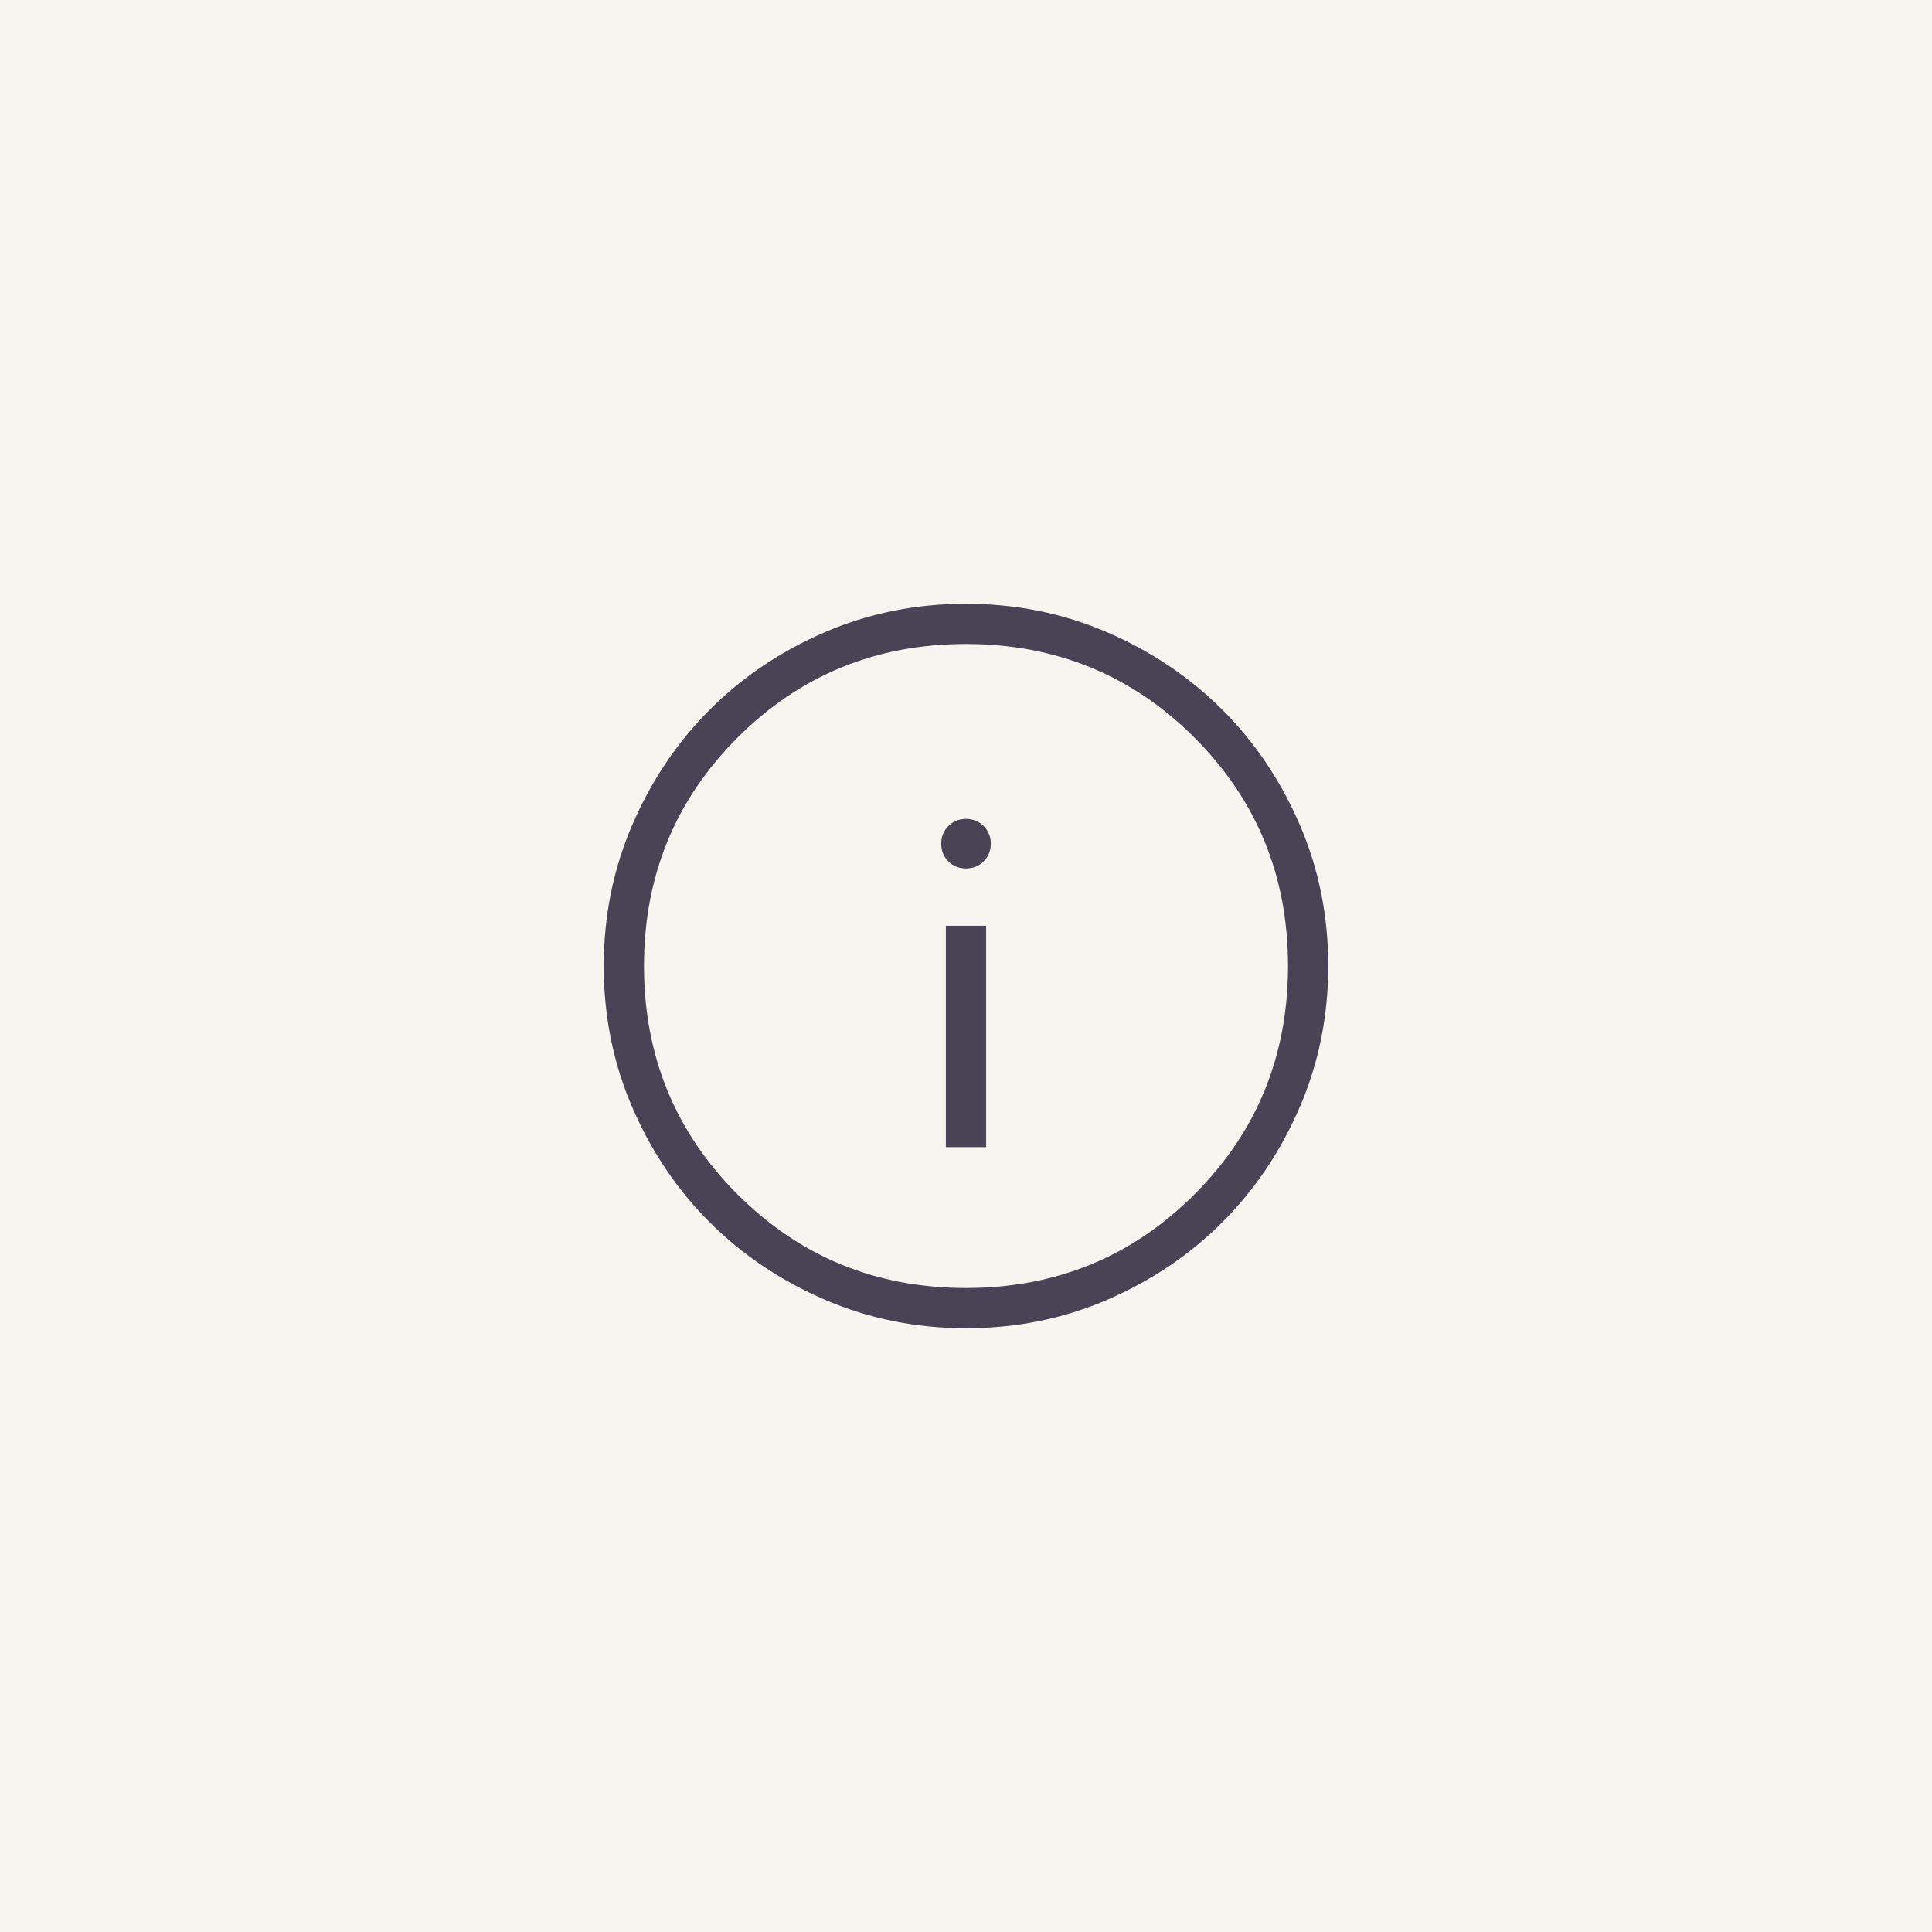 <svg width="48" height="48" viewBox="0 0 48 48" fill="none" xmlns="http://www.w3.org/2000/svg">
<rect width="48" height="48" fill="#F6F5EF"/>
<path d="M23.5 28.5H24.5V23H23.5V28.5ZM24 21.577C24.174 21.577 24.32 21.518 24.439 21.4C24.556 21.282 24.616 21.136 24.616 20.962C24.616 20.787 24.556 20.641 24.439 20.523C24.32 20.405 24.174 20.346 24 20.346C23.826 20.346 23.68 20.405 23.561 20.523C23.444 20.641 23.384 20.787 23.384 20.962C23.384 21.136 23.444 21.282 23.561 21.4C23.68 21.518 23.826 21.577 24 21.577ZM24.003 33C22.759 33 21.589 32.764 20.493 32.291C19.398 31.819 18.445 31.178 17.634 30.369C16.823 29.559 16.182 28.607 15.709 27.512C15.236 26.418 15 25.248 15 24.003C15 22.759 15.236 21.589 15.709 20.493C16.181 19.398 16.822 18.445 17.631 17.634C18.441 16.823 19.393 16.182 20.488 15.709C21.582 15.236 22.752 15 23.997 15C25.241 15 26.411 15.236 27.507 15.709C28.602 16.181 29.555 16.822 30.366 17.631C31.177 18.441 31.818 19.393 32.291 20.488C32.764 21.582 33 22.752 33 23.997C33 25.241 32.764 26.411 32.291 27.507C31.819 28.602 31.178 29.555 30.369 30.366C29.559 31.177 28.607 31.818 27.512 32.291C26.418 32.764 25.248 33 24.003 33ZM24 32C26.233 32 28.125 31.225 29.675 29.675C31.225 28.125 32 26.233 32 24C32 21.767 31.225 19.875 29.675 18.325C28.125 16.775 26.233 16 24 16C21.767 16 19.875 16.775 18.325 18.325C16.775 19.875 16 21.767 16 24C16 26.233 16.775 28.125 18.325 29.675C19.875 31.225 21.767 32 24 32Z" fill="#484456"/>
</svg>
